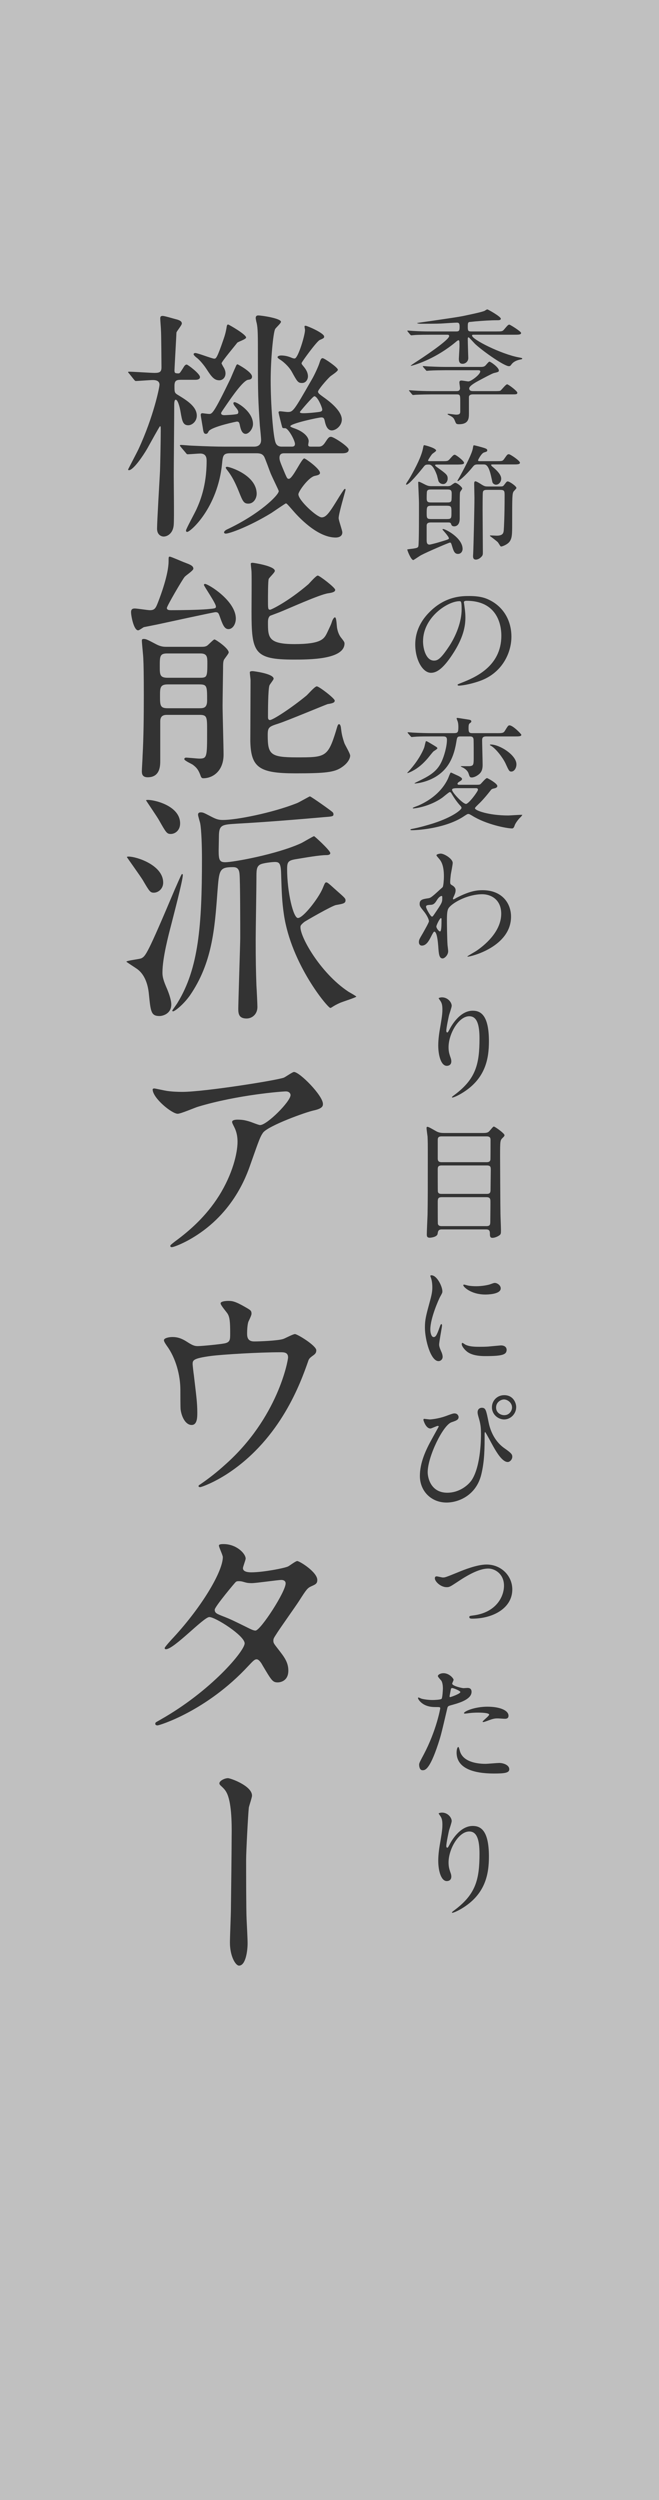 <?xml version="1.0" encoding="UTF-8"?><svg id="design" xmlns="http://www.w3.org/2000/svg" width="59.67" height="226.372" viewBox="0 0 59.67 226.372"><rect x="0" y="0" width="59.67" height="226.372" fill="#808080" stroke="none"/><defs><style>.cls-1{fill:#fff;opacity:.5;}.cls-2{fill:#333;}</style></defs><rect class="cls-1" width="59.67" height="226.372"/><path class="cls-2" d="M38.93,30.308c-1.001,0-1.332.022-1.446.034-.034,0-.205.022-.239.022s-.057-.022-.103-.068l-.216-.262c-.022-.034-.045-.057-.045-.08,0-.011.011-.023.034-.023.08,0,.433.034.501.034.558.034,1.024.046,1.559.046h2.356c.25,0,.285-.103.285-.411,0-.25-.023-.387-.239-.387-.193,0-1.036.057-1.207.068-.353.022-.558.034-2.026.034-.08,0-.376-.012-.376-.068,0-.012,3.483-.49,4.132-.627.375-.08,1.844-.376,2.003-.49.159-.103.182-.114.228-.114.057,0,1.218.649,1.218.843,0,.137-.205.137-.284.137-.672,0-1.332.046-2.003.103-.194.023-.467.046-.569.057-.137.045-.137.16-.137.444,0,.365.046.411.308.411h2.276c.501,0,.558,0,.717-.194.319-.376.364-.422.467-.422.068,0,1.059.616,1.059.752,0,.16-.228.16-.604.16h-3.677c-.103,0-.159,0-.159.08,0,.354,2.641,1.676,4.223,1.972.296.057.319.057.319.114,0,.045-.034.057-.171.08-.216.046-.569.137-.797.433-.08.114-.125.171-.239.171-.41,0-2.253-1.277-3.028-1.983-.103-.091-.569-.627-.615-.627-.08,0-.08.057-.08.216,0,.262.046,1.63.046,1.653,0,.331-.273.524-.513.524-.17,0-.341-.057-.341-.456,0-.068.057-.992.057-1.105,0-.513,0-.57-.114-.57-.034,0-.216.148-.239.171-1.742,1.448-3.449,1.972-3.688,2.052-.046.011-.148.045-.228.068-.045.011-.148.034-.148.011,0-.022.308-.228.398-.285.717-.456,3.085-2.041,3.085-2.394,0-.125-.114-.125-.193-.125h-1.548ZM42.789,35.711c-.228,0-.33.114-.33.239v1.516c0,.433-.034.946-.899.946-.216,0-.262-.045-.318-.182-.137-.342-.171-.411-.433-.559-.023-.012-.285-.137-.285-.16s.023-.045.08-.045c.068,0,.592.08.706.08.284,0,.364-.08.364-.273v-.844c0-.638,0-.718-.319-.718h-2.277c-.228,0-1.036.011-1.434.034-.034,0-.205.022-.239.022-.045,0-.057-.022-.102-.068l-.216-.262q-.057-.057-.057-.08c0-.023.034-.023.045-.023.068,0,.421.034.501.034.33.023.922.046,1.56.046h2.208c.091,0,.308,0,.308-.274,0-.068-.057-.421-.057-.513,0-.171.125-.171.205-.171s.512.08.615.08c.239,0,1.07-.627,1.07-.9,0-.114-.125-.114-.205-.114h-2.948c-.296,0-1.104.011-1.435.034-.057,0-.216.022-.25.022s-.057-.022-.091-.068l-.228-.262c-.023-.034-.046-.057-.046-.08s.034-.023.046-.023c.08,0,.41.034.489.034.33.012.922.046,1.571.046h3.062c.205,0,.364,0,.49-.114.057-.045.296-.365.375-.365.114,0,.854.524.854.798,0,.125-.045.137-.466.24-.16.045-.911.444-1.355.684-.216.114-.865.467-.865.695,0,.251.262.251.33.251h1.924c.273,0,.478,0,.558-.034.114-.057.489-.582.626-.582.103,0,.922.604.922.764,0,.148-.136.148-.455.148h-3.597Z"/><path class="cls-2" d="M39.613,42.063c-.125,0-.216,0-.216.057,0,.045.045.091.171.182.876.627.967.707.967,1.049,0,.217-.159.479-.398.479-.193,0-.341-.091-.421-.239-.034-.068-.125-.467-.148-.547-.353-.98-.626-.98-.74-.98-.307,0-.33.023-.523.273-.341.422-1.264,1.55-1.502,1.55-.012,0-.034,0-.034-.034,0-.068.068-.16.08-.182.137-.194.285-.445.33-.524.501-.889.979-1.835,1.116-2.53.057-.274.057-.308.125-.308.057,0,1.07.262,1.07.49,0,.068-.319.262-.364.319-.091.103-.364.513-.364.57,0,.068.057.068.216.068h1.082c.467,0,.501,0,.706-.239.205-.228.296-.342.41-.342s.842.559.842.729c0,.137-.16.16-.74.16h-1.662ZM40.478,44.024c.103,0,.239-.011.33-.057.057-.034.33-.251.398-.251.193,0,.648.388.648.524,0,.045-.159.239-.182.296-.046.103-.046.331-.046,2.428,0,.695-.455.695-.489.695-.228,0-.262-.125-.296-.228-.046-.125-.137-.125-.33-.125h-1.446c-.182,0-.433,0-.433.285v1.288c0,.194,0,.433.262.433.08,0,.717-.171.82-.205.842-.251.933-.274.933-.365,0-.16-.581-.775-.581-.787,0-.023.012-.057.057-.057.205,0,1.764.798,1.764,1.812,0,.171-.114.444-.421.444-.262,0-.375-.182-.501-.604-.114-.376-.125-.422-.228-.422-.08,0-2.026.832-2.607,1.14-.114.057-.671.444-.706.444-.205,0-.546-.855-.546-.958,0-.022.478-.068.535-.08.307-.046.432-.08.466-.205.068-.206.057-3.317.057-3.956,0-.262-.068-1.652-.068-1.812,0-.046,0-.08.045-.08.068,0,.125.023.592.262.125.057.273.137.535.137h1.435ZM40.444,45.495c.228,0,.364,0,.421-.148.034-.068.034-.513.034-.672,0-.354-.17-.354-.455-.354h-1.354c-.228,0-.353,0-.421.148-.034.068-.034.513-.034.672,0,.354.171.354.456.354h1.354ZM39.112,45.791c-.478,0-.478.08-.478.741,0,.444.068.467.478.467h1.286c.479,0,.479-.045.479-.615,0-.524,0-.593-.479-.593h-1.286ZM43.369,42.052c-.307,0-.387,0-.558.216-.74.912-1.298,1.3-1.354,1.3-.023,0-.034-.023-.034-.034,0-.034.17-.308.193-.354.694-1.265,1.116-2.143,1.195-2.564.045-.262.045-.296.114-.296.057,0,.615.148.876.228.193.068.319.103.319.228,0,.103-.068.125-.296.194-.239.08-.535.661-.535.695,0,.091.045.091.193.091h1.435c.535,0,.592,0,.729-.194.273-.388.296-.433.432-.433.137,0,1.002.593,1.002.764,0,.16-.228.16-.604.16h-1.81c-.148,0-.194,0-.194.045,0,.057.057.114.171.205.444.365.74.729.74,1.038,0,.273-.193.547-.478.547-.125,0-.285-.103-.318-.228-.023-.103-.103-.467-.125-.559-.239-1.048-.501-1.048-.671-1.048h-.421ZM45.282,44.047c.205,0,.262,0,.364-.137.216-.285.239-.319.33-.319.159,0,.785.433.785.593,0,.057-.216.262-.25.308-.136.206-.136.479-.136,2.918,0,.969-.012,1.266-.194,1.573-.205.342-.74.501-.785.501-.046,0-.068-.011-.103-.057-.034-.045-.171-.273-.205-.319-.091-.103-.649-.524-.729-.582,0-.034.023-.045.068-.045.08,0,.456.022.546.022.581,0,.615-.262.638-.467.022-.285.08-1.276.08-3.18,0-.433-.023-.501-.467-.501h-1.059c-.228,0-.41,0-.444.217-.023.114-.023,1.413-.023,1.641,0,.536.023,3.18.023,3.773,0,.228,0,.308-.171.467-.148.148-.33.217-.455.217-.216,0-.262-.137-.262-.319,0-.023,0-.103.012-.216.034-.741.114-4.149.114-5.05,0-.194-.023-1.094-.023-1.254,0-.125,0-.25.114-.25.103,0,.444.216.581.308.25.148.319.16.546.16h1.104Z"/><path class="cls-2" d="M42.004,54.56c0,.034.022.08.022.125.045.365.114.729.114,1.231,0,.764-.17,1.824-1.172,3.34-.911,1.391-1.491,1.664-1.946,1.664-.751,0-1.423-1.174-1.423-2.564,0-.604.125-1.755,1.263-2.907,1.446-1.482,2.971-1.482,3.631-1.482,1.036,0,1.514.205,1.833.365,1.229.604,1.981,1.824,1.981,3.317,0,1.482-.854,3.306-2.869,4.012-.968.342-1.719.422-1.89.422-.045,0-.114-.011-.114-.08,0-.034.023-.046.307-.16,1.184-.467,3.654-1.448,3.654-4.286,0-.444-.046-3.157-3.153-3.157-.228,0-.239.091-.239.16ZM38.304,58.06c0,.741.296,1.755.99,1.755.33,0,.604-.137,1.389-1.322.604-.923,1.116-2.188,1.116-3.317,0-.684-.045-.741-.193-.741-1.082,0-3.301,1.471-3.301,3.625Z"/><path class="cls-2" d="M38.885,67.251c.649.387.717.421.717.501,0,.08-.33.25-.376.308-.091.091-.421.513-.489.593-.444.513-.876.9-1.468,1.197-.068.034-.319.148-.364.148-.046,0-.012-.057.011-.068.558-.582,1.172-1.425,1.491-2.234.034-.091.125-.559.159-.581.045-.023.148.034.319.137ZM44.974,66.385c.467,0,.604,0,.729-.194.285-.467.319-.513.433-.513.307,0,1.07.787,1.07.855,0,.148-.239.148-.603.148h-2.584c-.319,0-.364.148-.364.353,0,.285.045,1.858.045,2.211,0,.331-.045.661-.398.912-.228.171-.455.24-.581.24-.182,0-.193-.057-.296-.365-.034-.114-.148-.319-.455-.502-.046-.022-.25-.114-.25-.137,0-.022.057-.022.08-.022.114,0,.66.011.763,0,.33-.057.33-.137.33-.912,0-.365,0-1.128-.011-1.47-.012-.308-.216-.308-.353-.308h-.808c-.33,0-.33.057-.41.547-.285,1.744-1.002,2.576-1.855,3.101-.922.558-1.855.615-1.878.615-.125,0,.045-.08.159-.137.991-.479,1.776-.855,2.22-1.79.273-.559.512-1.459.512-2.029,0-.273-.148-.308-.341-.308h-1.172c-.842,0-1.184.011-1.435.034-.045,0-.205.022-.239.022-.045,0-.068-.034-.103-.068l-.228-.262c-.023-.034-.045-.057-.045-.08,0-.011.011-.023.045-.023.08,0,.421.034.501.034.637.034,1.263.046,1.559.046h2.095c.353,0,.398-.091.398-.57,0-.159-.012-.365-.08-.536-.012-.022-.08-.205-.08-.228,0-.045.057-.045.091-.045.057,0,.865.137,1.036.16.057.011.205.034.205.148,0,.068-.011.08-.159.194-.091.068-.091.262-.091.445,0,.353.057.433.342.433h2.208ZM43.142,71.058c.25,0,.307-.012.375-.069.08-.068.456-.536.581-.536.057,0,.934.479.934.718,0,.125-.148.183-.239.205-.25.057-.273.057-.398.228-.581.741-.922,1.071-1.115,1.254-.182.182-.273.262-.273.331,0,.194,1.229.649,3.017.649.182,0,1.195-.08,1.275-.057-.034.057-.125.182-.159.205-.216.194-.479.57-.535.741-.057.183-.125.285-.239.285-.467,0-2.333-.354-3.608-1.151-.25-.148-.285-.16-.353-.16-.08,0-.148.046-.342.171-1.571,1.083-4.052,1.3-4.77,1.3-.034,0-.137,0-.137-.046,0-.011.046-.057.125-.068.74-.137,1.491-.365,1.935-.501,1.833-.593,2.573-1.254,2.573-1.402,0-.08-.068-.16-.125-.217-.193-.205-.478-.57-.785-1.094-.034-.068-.08-.125-.16-.125-.068,0-.581.445-.694.524-1.149.798-2.458.958-2.595.958-.011,0-.057,0-.057-.045,0-.034.456-.194.535-.228,1.07-.479,2.083-1.243,2.641-2.394.045-.091.216-.582.273-.582.034,0,.08.023.444.194.239.103.569.262.569.376,0,.103-.08.148-.182.217-.045.023-.228.125-.228.228,0,.091.102.091.182.091h1.537ZM41.389,71.366c-.433,0-.456.08-.456.16,0,.216.968,1.265,1.264,1.265.239,0,1.082-1.128,1.082-1.288,0-.137-.125-.137-.194-.137h-1.696ZM44.428,67.411c.831,0,2.333.969,2.333,1.79,0,.399-.239.661-.455.661-.194,0-.228-.068-.535-.741-.228-.49-.854-1.333-1.332-1.607-.034-.012-.091-.046-.08-.068,0-.023.045-.034.068-.034Z"/><path class="cls-2" d="M40.956,80.169c.296.183.296.365.296.445,0,.194-.068.353-.159.547-.034.068-.08.16-.08.217,0,.034.023.057.046.057.057,0,.273-.148.33-.171,1.127-.57,1.742-.661,2.299-.661,1.776,0,2.584,1.186,2.584,2.394,0,2.735-3.643,3.625-3.904,3.625-.023,0-.046,0-.046-.023,0-.034.717-.433.842-.524.569-.387,2.22-1.641,2.22-3.339,0-1.3-.945-1.767-1.719-1.767-1.252,0-2.55.684-2.982,1.174-.148.171-.216.365-.216,1.14,0,.251.012,1.698.057,2.303.011.091.057.467.057.536,0,.365-.331.661-.501.661-.319,0-.353-.411-.398-1.106-.023-.239-.091-1.322-.364-1.322-.057,0-.205.285-.296.468-.171.331-.41.798-.82.798-.137,0-.273-.091-.273-.319,0-.194.057-.296.341-.775.114-.206.569-.992.569-1.106,0-.205-.239-.627-.444-.877-.364-.456-.398-.501-.398-.707,0-.387.307-.433.774-.501.193-.034.262-.045,1.024-.752.057-.057.285-.24.296-.274.057-.114.103-.615.103-.969,0-1.014-.262-1.391-.456-1.607-.193-.228-.216-.251-.216-.296,0-.091.273-.148.387-.148.308,0,1.082.467,1.082.844,0,.171-.148.889-.171,1.037-.023.183-.057.536-.057.661,0,.217.012.228.194.342ZM39.545,81.525c-.103.16-.228.376-.489.399-.364.023-.479.034-.479.183,0,.16.41.889.535.889.068,0,.103-.057.228-.24.706-1.037.706-1.06.706-1.47,0-.091,0-.148-.045-.16-.068-.011-.262.068-.456.399ZM39.51,83.896c0,.148.228.444.33.444.137,0,.137-.615.137-1.14,0-.046-.023-.068-.057-.068-.091,0-.41.627-.41.764Z"/><path class="cls-2" d="M42.493,92.016c-.968,0-1.878,1.596-1.878,2.804,0,.365.057.57.148.844.08.216.103.308.103.433,0,.376-.307.41-.41.41-.523,0-.774-.946-.774-1.847,0-.581.091-1.185.205-1.812.16-.935.171-1.186.171-1.459,0-.399-.068-.57-.148-.707-.023-.045-.193-.273-.193-.296,0-.022.137-.08.307-.08.524,0,.876.456.876.764,0,.137-.205.718-.239.843-.023.091-.25,1.129-.25,1.414,0,.034,0,.16.091.16.057,0,.125-.137.205-.285.125-.25.899-1.687,2.094-1.687.706,0,1.469.376,1.469,2.77,0,1.607-.319,3.431-2.481,4.719-.456.274-.774.376-.82.376-.022,0-.045-.012-.045-.034,0-.034.023-.057.285-.251,1.867-1.414,2.208-2.735,2.208-5.061,0-1.253-.228-2.017-.922-2.017Z"/><path class="cls-2" d="M40,111.318c-.308,0-.342.159-.376.399-.045.285-.581.353-.717.353-.25,0-.262-.16-.262-.296,0-.25.057-1.493.068-1.778.023-1.288.023-2.291.023-5.722,0-.559,0-.9-.023-1.368-.011-.114-.091-.638-.091-.764,0-.045.011-.114.068-.114.114,0,.318.125.785.388.285.171.558.171.774.171h3.495c.387,0,.479-.057.626-.239.262-.296.284-.342.353-.342.091,0,.957.615.957.775,0,.068-.034.125-.171.251-.216.216-.228.239-.228,1.63,0,.16.022,4.924.034,5.22,0,.217.045,1.254.045,1.493,0,.319,0,.399-.194.513-.25.16-.489.194-.569.194-.239,0-.239-.171-.239-.411,0-.25-.091-.353-.341-.353h-4.018ZM39.989,102.894c-.285,0-.353.114-.353.319v1.642c0,.194.011.376.353.376h4.075c.16,0,.308-.034.341-.216.012-.057.012-1.55.012-1.744s0-.376-.353-.376h-4.075ZM44.052,108.103c.228,0,.364-.046.364-.331,0-.296.022-1.584.022-1.847,0-.251-.011-.399-.364-.399h-4.075c-.342,0-.364.148-.364.376,0,.262,0,1.915.011,1.972.022.228.228.228.353.228h4.052ZM44.03,111.021c.353,0,.364-.148.364-.445s.023-1.664.011-1.892c-.022-.239-.159-.285-.364-.285h-4.041c-.308,0-.364.114-.364.41,0,.273,0,1.938.011,2.006.045.182.193.205.353.205h4.029Z"/><path class="cls-2" d="M39.26,121.067c.194,0,.296-.183.546-.889.068-.194.103-.285.16-.285.057,0,.057.114.057.137,0,.125-.262,1.459-.262,1.733,0,.193.159.536.182.592.08.16.137.354.137.502,0,.228-.182.387-.376.387-.706,0-1.229-1.938-1.229-3.032,0-.729.091-1.06.478-2.485.193-.695.193-.98.193-1.186,0-.365-.068-.672-.114-.809-.011-.034-.068-.171-.068-.205s.045-.057.091-.057c.523,0,1.001,1.037,1.001,1.447,0,.125,0,.137-.216.524-.125.24-.876,1.915-.876,2.941,0,.342.114.684.296.684ZM45.874,122.207c0,.444-.342.582-1.935.582-1.116,0-1.537-.285-1.776-.513-.057-.057-.353-.354-.353-.57,0-.023,0-.114.057-.114.045,0,.228.137.273.16.33.171.797.194,1.218.194.296,0,.706,0,.99-.034.159-.011.956-.091,1.001-.091.433,0,.524.251.524.388ZM45.339,116.656c0,.558-1.264.558-1.4.558-1.287,0-1.992-.695-1.992-.843,0-.023.011-.057.08-.057.034,0,.171.046.319.08.262.057.569.068.774.068.558,0,1.093-.114,1.252-.171.341-.125.375-.137.489-.125.205.034.478.228.478.49Z"/><path class="cls-2" d="M40.307,128.241c.649-.239.717-.262.854-.262.285,0,.364.251.364.319,0,.262-.205.331-.637.479-.774.251-2.163,3.123-2.163,4.525,0,.49.273,1.858,1.775,1.858,1.127,0,1.969-.729,2.266-1.231.785-1.311.785-3.75.785-4.115,0-.444-.023-.775-.148-1.242-.148-.513-.159-.57-.159-.695,0-.319.239-.41.375-.41.364,0,.398.205.626,1.333.103.524.433,1.641,1.435,2.336.603.422.706.547.706.764,0,.262-.228.479-.41.479-.501,0-1.024-.9-1.321-1.425-.114-.194-.683-1.288-.729-1.288-.034,0-.045.114-.045.137,0,1.322,0,2.474-.307,3.727-.467,1.87-2.049,2.519-3.142,2.519-1.4,0-2.413-1.048-2.413-2.405,0-1.197.524-2.337,1.082-3.34.045-.091.626-1.128.626-1.14,0-.034-.045-.057-.08-.057-.114,0-.569.239-.672.239-.432,0-.637-.764-.637-.775,0-.057.023-.103.068-.103.034,0,.444.057.523.057.068,0,.74-.057,1.377-.285ZM46.739,127.409c0,.615-.513,1.117-1.093,1.117-.524,0-1.104-.434-1.104-1.106,0-.57.444-1.094,1.116-1.094.819,0,1.082.707,1.082,1.083ZM44.918,127.443c0,.49.432.695.74.695.489,0,.706-.433.706-.695,0-.445-.421-.729-.729-.729-.262,0-.717.228-.717.729Z"/><path class="cls-2" d="M39.374,142.914c0-.125.057-.182.16-.182.091,0,.478.103.558.103.205,0,.216,0,1.423-.49.433-.182,1.673-.684,2.539-.684,1.332,0,2.333,1.026,2.333,2.257,0,1.698-1.753,2.644-3.631,2.644-.091,0-.262,0-.262-.137,0-.103.034-.114.398-.16,1.98-.262,2.743-1.641,2.743-2.69,0-1.06-.819-1.55-1.423-1.55-.694,0-1.605.41-2.789,1.208-.661.433-.729.479-.979.479-.558,0-1.07-.524-1.07-.798Z"/><path class="cls-2" d="M38.361,158.876c1.172-2.223,1.502-4.183,1.502-4.195,0-.114-.045-.114-.41-.114-.239,0-.638-.011-1.013-.205-.364-.183-.592-.501-.592-.616,0-.034.034-.045.046-.045.045,0,.216.091.262.103.171.057.637.125,1.013.125.17,0,.717-.023.808-.103.091-.08.125-.855.125-.935,0-.091,0-.479-.136-.707-.046-.057-.319-.342-.319-.422,0-.114.216-.262.512-.262.512,0,.911.467.911.604,0,.057-.125.285-.125.342,0,.216.91.41,1.024.41.045,0,.296-.022.353-.022.091,0,.376,0,.376.353,0,.639-.968.969-1.719,1.174-.387.103-.432.114-.478.319-.581,2.485-.592,2.497-.831,3.237-.785,2.371-1.195,2.371-1.411,2.371-.273,0-.308-.376-.308-.501,0-.137.057-.25.41-.912ZM40.762,153.667c.057,0,.922-.308.922-.456,0-.114-.615-.365-.74-.365-.068,0-.103.023-.125.137-.045.228-.045.262-.103.536-.011.08-.022.148.045.148ZM41.628,158.5c.239.992,1.469,1.208,2.333,1.208.194,0,1.059-.08,1.241-.08.387,0,.911.194.911.57,0,.331-.421.387-1.389.387-1.844,0-3.381-.467-3.381-1.903,0-.262.068-.501.16-.501.045,0,.114.285.125.319ZM44.143,154.534c1.082,0,1.901.319,1.901.821,0,.273-.239.273-.331.273-.102,0-.546-.034-.637-.034-.205,0-.375,0-.842.182-.285.103-.398.148-.478.148-.023,0-.057,0-.057-.034,0-.08.592-.513.592-.639,0-.171-.808-.182-.979-.182-.25,0-.558.011-.819.045-.068.012-.33.046-.375.046-.012,0-.091,0-.103-.023-.08-.148.911-.604,2.128-.604Z"/><path class="cls-2" d="M42.493,165.833c-.968,0-1.878,1.596-1.878,2.804,0,.365.057.57.148.844.08.216.103.308.103.433,0,.376-.307.41-.41.41-.523,0-.774-.946-.774-1.847,0-.581.091-1.185.205-1.812.16-.935.171-1.186.171-1.459,0-.399-.068-.57-.148-.707-.023-.045-.193-.273-.193-.296,0-.022.137-.08.307-.08.524,0,.876.456.876.764,0,.137-.205.718-.239.843-.023.091-.25,1.129-.25,1.414,0,.034,0,.16.091.16.057,0,.125-.137.205-.285.125-.25.899-1.687,2.094-1.687.706,0,1.469.376,1.469,2.77,0,1.607-.319,3.431-2.481,4.719-.456.274-.774.376-.82.376-.022,0-.045-.012-.045-.034,0-.034.023-.057.285-.251,1.867-1.414,2.208-2.735,2.208-5.061,0-1.253-.228-2.017-.922-2.017Z"/><path class="cls-2" d="M16.354,34.39c-.422,0-.556.111-.556.556,0,.556,0,.623.289.801.844.512,1.732,1.068,1.732,1.891,0,.512-.422.868-.777.868-.489,0-.556-.423-.688-1.179-.089-.556-.267-1.135-.444-1.135-.134,0-.134.356-.134.445,0,1.001-.044,5.495-.044,6.407,0,.712.044,3.916,0,4.449-.045.801-.578,1.09-.911,1.09-.222,0-.6-.156-.6-.712,0-.646.222-4.383.267-5.206.022-.623.066-2.87.066-3.648,0-.378,0-.423-.066-.423-.045,0-.978,1.713-1.155,2.024-.4.69-1.267,1.958-1.667,1.958-.022,0-.067-.022-.067-.067,0-.022.8-1.535.934-1.824,1.377-2.959,1.91-5.628,1.91-5.851,0-.334-.289-.423-.6-.423-.244,0-1.422.089-1.533.089-.066,0-.089-.022-.2-.156l-.355-.445c-.133-.156-.156-.178-.156-.2,0-.044.045-.044.089-.044.355,0,1.978.111,2.311.111.489,0,.622-.111.622-.512,0-.312-.022-3.07-.044-3.292,0-.178-.067-.957-.067-1.112,0-.178.044-.245.222-.245s.978.245,1.155.289c.378.089.578.2.578.4,0,.156-.466.689-.489.823,0,.133-.178,3.271-.178,3.404,0,.245.044.289.355.289.133,0,.155-.067.444-.512.111-.2.2-.289.311-.289.089,0,1.2.823,1.2,1.135,0,.089-.044.245-.422.245h-1.333ZM22.997,40.441c.133,0,.645,0,.645-.601,0-.2-.089-1.09-.111-1.268-.155-2.292-.178-2.959-.178-5.962,0-2.336,0-2.848-.111-3.359-.022-.044-.089-.4-.089-.445,0-.156.067-.245.223-.245.333,0,2.066.267,2.066.579,0,.133-.489.556-.533.667-.178.356-.4,2.781-.4,4.627,0,2.158.222,5.095.444,5.651.133.356.444.356.578.356h.867c.111,0,.311,0,.311-.245,0-.312-.6-1.424-.889-1.424-.2,0-.222,0-.267-.089-.044-.133-.333-1.29-.333-1.334,0-.089.066-.111.133-.111.111,0,.578.066.666.066.511,0,.533,0,2.199-2.914.245-.4.645-1.291.711-1.535.111-.356.178-.423.289-.423.155,0,1.377.846,1.377,1.046,0,.156-.622.534-.711.623-.334.311-1.088,1.201-1.088,1.357s.178.267.511.512c.378.267,1.644,1.179,1.644,2.024,0,.556-.533.979-.911.979-.444,0-.578-.601-.622-.801-.045-.2-.067-.378-.312-.378-.267,0-2.821.556-2.821.801,0,.067.333.178.4.2.867.312,1.266.801,1.266,1.157,0,.045-.044.29-.044.334,0,.156.155.156.244.156h.666c.178,0,.377,0,.622-.378.267-.4.334-.512.533-.512.245,0,1.6.89,1.6,1.157,0,.334-.422.334-.644.334h-5.177c-.155,0-.444,0-.444.4,0,.245.044.356.511,1.468.178.4.2.445.334.445.355,0,1.155-1.847,1.4-1.847.111,0,1.422.934,1.422,1.312,0,.178-.267.223-.467.267-.556.111-1.488,1.401-1.488,1.668,0,.556,1.688,2.091,2.11,2.091s.733-.467,1.6-1.891c.4-.623.444-.689.511-.689.045,0,.045.044.045.089,0,.089-.622,2.136-.622,2.559,0,.2.333,1.112.333,1.29,0,.378-.355.467-.6.467-1.688,0-3.422-1.913-3.933-2.514-.444-.512-.511-.578-.578-.578-.044,0-1.111.734-1.311.868-2.044,1.246-3.799,1.869-4.132,1.869-.045,0-.156-.022-.156-.111s.111-.178.222-.245c2.999-1.402,4.732-3.137,4.732-3.493,0-.067-.556-1.179-.733-1.602-.111-.267-.489-1.357-.6-1.535-.156-.245-.378-.289-.689-.289h-2.377c-.622,0-.666.2-.733.935-.4,4.026-2.866,6.185-3.155,6.185-.066,0-.111-.022-.111-.133,0-.134.822-1.624.956-1.936.289-.646.911-2.069.911-4.338,0-.223,0-.689-.577-.689-.178,0-.956.066-1.111.066-.066,0-.089.022-.222-.156l-.378-.445c-.022-.044-.133-.156-.133-.178,0-.045.044-.067.089-.067.156,0,.844.067 1.0.067,1.4.066,2.267.089,3.021.089h2.6ZM20.286,33.322c.044.089.133.267.133.489,0,.4-.289.623-.556.623-.422,0-.666-.245-1.11-.935-.267-.422-.689-.934-.978-1.134-.111-.089-.245-.223-.245-.29,0-.066.067-.111.156-.111.222,0,1.511.511,1.71.511.156,0,.245,0,.844-1.757.111-.312.222-.689.289-1.157.022-.067.022-.178.133-.178.045,0,1.622.89,1.622,1.179,0,.156-.711.378-.8.467-.089.133-1.422,1.713-1.422,1.869,0,.044.178.356.222.423ZM21.131,36.503c0-.044.044-.089.111-.089.222,0,1.666.845,1.666,1.98,0,.445-.378.89-.666.89-.355,0-.466-.49-.533-.823-.044-.178-.067-.29-.267-.29-.778.156-2.377.556-2.555.89-.066.133-.111.223-.244.223-.155,0-.2-.111-.244-.312-.067-.467-.223-1.291-.223-1.402s.067-.156.134-.156c.066,0,.511.067.622.067.267,0,.399,0,1.955-3.226.044-.111.377-.89.422-.979.089-.223.133-.29.2-.29.022,0,1.311.69,1.311,1.113,0,.222-.155.267-.355.289-.444.066-1.444,1.513-1.889,2.158-.488.712-.555.801-.555.868,0,.178.245.178.289.178.089,0,1.155-.044,1.222-.134.222-.311-.4-.667-.4-.957ZM22.486,45.602c-.422,0-.511-.222-.867-1.112-.334-.823-.622-1.379-1.022-1.891-.133-.178-.155-.2-.155-.267,0-.045.089-.067.111-.067.245,0,2.688.756,2.688,2.447,0,.4-.267.89-.755.89ZM27.618,29.873c0-.044-.044-.245-.044-.29s0-.089.089-.089c.156,0,1.688.667,1.688.979,0,.133-.044.156-.4.312-.267.111-1.644,2.002-1.644,2.091,0,.089.022.111.222.356.178.222.355.511.355.845,0,.267-.178.601-.533.601s-.422-.089-.933-1.023c-.289-.512-.822-.957-1.088-1.112-.067-.044-.2-.133-.2-.2,0-.111.2-.156.333-.156.422,0,.778.133.978.223.067.022.178.066.267.044.312-.111.911-2.114.911-2.581ZM28.462,35.88c-.133,0-1.311,1.402-1.311,1.424,0,.111.223.111.334.111.466,0,1.311-.089,1.511-.133.133-.044.2-.089.178-.245-.067-.312-.444-1.157-.711-1.157Z"/><path class="cls-2" d="M18.465,52.959c0-.044.044-.089.089-.089.311,0,2.799,1.535,2.799,3.137,0,.512-.289.957-.666.957s-.533-.422-.8-1.179c-.089-.223-.111-.356-.378-.356-.155,0-4.332.912-5.154,1.09-.111.022-1.311.267-1.333.267-.089.044-.422.289-.511.289-.4,0-.645-1.312-.645-1.646,0-.245.111-.334.334-.334s1.177.156,1.377.156c.444,0,.533-.2.755-.778.2-.512.933-2.47.933-3.649,0-.378,0-.422.111-.422.111,0,1.155.467,1.355.534.466.178.778.289.778.556,0,.178-.711.623-.8.756-.178.2-1.6,2.625-1.6,2.803,0,.2.244.2.399.2.889,0,2.355-.022,3.222-.089.733-.067.822-.067.822-.245,0-.29-1.089-1.847-1.089-1.958ZM15.154,64.728c-.222,0-.644,0-.644.578v3.56c0,.445,0,1.513-1.133,1.513-.511,0-.533-.334-.533-.556,0-.2.067-1.179.067-1.402.089-1.557.111-3.537.111-5.473,0-1.824-.022-2.892-.044-3.248,0-.29-.134-1.446-.134-1.713,0-.111.089-.133.156-.133.222,0,.311.044,1.2.512.4.2.688.2.866.2h3.155c.222,0,.444,0,.622-.178.155-.133.488-.489.577-.489.111,0,1.289.801,1.289,1.179,0,.111-.4.579-.444.689-.067.2-.067.401-.067.779,0,.022-.044,2.825-.044,3.359,0,.645.089,3.737.089,4.427,0,1.424-.911,2.136-1.844,2.136-.156,0-.2-.111-.267-.312-.156-.4-.289-.623-.645-.89-.089-.089-.8-.378-.8-.534,0-.067.066-.133.155-.133.178,0,1.022.089,1.2.089.711,0,.711-.133.711-2.514,0-1.246,0-1.446-.689-1.446h-2.911ZM18.065,61.369c.666,0,.711-.044.711-1.312,0-.534,0-.89-.622-.89h-3.021c-.666,0-.666.267-.666,1.179,0,.734,0,1.023.711,1.023h2.888ZM18.065,64.128c.355,0,.689-.022.689-.69,0-1.29,0-1.468-.689-1.468h-2.888c-.688,0-.688.334-.688,1.023,0,.868,0,1.135.688,1.135h2.888ZM29.684,63.749c-.067,0-3.732,1.535-4.443,1.757-.889.29-1,.334-1,1.046,0,1.757.222,2.024,2.622,2.024,2.577,0,2.822,0,3.555-2.38.156-.534.178-.623.289-.623.089,0,.134.156.156.267.067.534.089.756.311,1.424.044.156.533.957.533,1.157s-.155.645-.755,1.046c-.666.467-1.511.556-4.199.556-3.266,0-4.044-.512-4.088-2.937,0-.778.022-4.627.022-5.495,0-.089-.067-.601-.067-.712,0-.111.178-.111.267-.111.045,0,1.889.222,1.889.689,0,.089-.333.489-.378.601-.133.356-.133,2.447-.133,2.87,0,.067,0,.267.178.267.267,0,1.91-1.068,3.266-2.18.155-.111.777-.868.978-.868s1.622,1.09,1.622,1.29c0,.178-.178.245-.622.312ZM24.263,56.341c0,1.357,0,1.98,2.399,1.98,2.466,0,2.688-.49,2.955-1.023.311-.667.355-.734.466-1.09.045-.111.156-.311.245-.311.156,0,.156.867.2,1.001.045.222.134.578.378.868.155.2.289.356.289.489,0,1.468-3.199,1.468-4.599,1.468-3.599,0-3.821-.645-3.821-4.338,0-.557.022-3.093,0-3.604,0-.111-.067-.623-.067-.734,0-.089.111-.089.178-.089.067,0,2,.289,2,.734,0,.156-.511.601-.556.734-.066.156-.066,1.624-.066,1.891,0,.801,0,.89.2.89.089,0,1.6-.712,3.466-2.313.133-.134.689-.779.844-.779s1.577,1.09,1.577,1.29c0,.156-.155.245-.622.312-.755.089-3.821,1.491-4.465,1.735-.111.044-.778.29-.822.312-.156.156-.178.356-.178.579Z"/><path class="cls-2" d="M12.8,86.769c.377-.2.511-.267,3.043-6.274.067-.133.533-1.246.6-1.312,0-.022.022-.044.044-.044.022,0,.067.022.067.089,0,.49-.867,3.76-1.066,4.561-.222.845-.778,2.958-.778,4.249,0,.245,0,.534.334,1.312.2.445.466,1.157.466,1.602,0,.845-.777,1.045-1.066,1.045-.755,0-.8-.378-.955-1.913-.044-.467-.178-1.713-1.089-2.358-.155-.111-.955-.623-.955-.645,0-.111,1.155-.223,1.355-.312ZM11.644,77.559c.733,0,3.132.779,3.132,2.358,0,.556-.444.912-.844.912-.333,0-.4-.111-1-1.135-.2-.334-1.444-2.069-1.444-2.091.022-.044.111-.044.156-.044ZM16.309,74.555c0,.645-.466.957-.844.957-.355,0-.422-.111-1.066-1.246-.156-.289-1.178-1.78-1.178-1.802.111-.178,3.088.29,3.088,2.091ZM31.551,89.795c.111.066.711.4.711.445,0,.066-1.178.445-1.4.534-.466.2-.622.312-.733.378-.067.044-.156.111-.223.111-.222,0-3.532-3.938-4.199-8.454-.178-1.202-.2-2.047-.245-3.448-.022-1.135-.111-1.313-.577-1.313-.2,0-1.111.089-1.355.245-.311.2-.311.512-.311,1.246,0,.868-.067,4.739-.067,5.518,0,1.936.022,2.914.067,4.182.022.312.089,1.669.089,1.936,0,.69-.511,1.046-.978,1.046-.666,0-.755-.378-.755-.868,0-.534.178-5.984.178-6.407,0-1.068,0-5.295-.066-5.829-.045-.534-.312-.601-.6-.601-1.244,0-1.244.267-1.4,2.247-.244,3.382-.488,6.452-2.488,9.366-.6.845-1.377,1.446-1.533,1.446-.022,0-.067-.022-.067-.066s.422-.601.489-.734c1.888-3.092,2.199-6.941,2.199-12.992,0-1.112-.044-2.581-.155-3.204-.022-.134-.2-.69-.2-.801,0-.066,0-.222.244-.222.223,0,.289.044.978.4.467.245.689.289,1.044.289,1.177,0,4.399-.623,6.665-1.513.2-.067,1.133-.623,1.2-.623.089,0,1.955,1.313,2.066,1.446.044.044.066.111.066.178,0,.178-.111.2-.733.245-2.51.222-5.51.467-7.998.601-1.399.089-1.644.089-1.644,1.224,0,.178-.022,1.045-.022,1.224,0,.845.089,1.045.6,1.045.711,0,4.644-.712,6.843-1.713.2-.089,1.111-.646,1.2-.646.044,0,1.466,1.291,1.466,1.535,0,.178-.289.178-.355.178-.622,0-1.866.222-2.555.334-.889.134-1,.223-1,.935,0,2.069.556,4.427.978,4.427.489,0,1.889-1.824,2.244-2.692.2-.49.222-.534.333-.534.089,0,.178.067.867.69.778.689.867.756.867.934,0,.267-.2.312-.845.423-.355.044-2.844,1.491-2.888,1.535-.111.089-.289.245-.334.356-.2.756,1.733,4.249,4.333,5.962Z"/><path class="cls-2" d="M15.11,98.776c.444.066.933.089,1.399.089,1.978,0,8.576-1.046,9.198-1.291.156-.067.778-.512.911-.512.511,0,2.622,2.136,2.622,2.892,0,.156,0,.4-.778.579-.778.156-4.177,1.401-4.643,2.024-.267.378-.355.645-1.133,2.848-.4,1.157-1.667,4.694-5.599,6.875-.733.4-1.377.645-1.533.645-.089,0-.134-.044-.134-.111,0-.066.045-.111.444-.422,1.244-.912,2.777-2.225,3.977-4.138,1.222-1.958,1.667-3.849,1.667-4.872,0-.489-.089-.912-.289-1.312-.178-.356-.2-.4-.2-.49,0-.178.334-.2.467-.2.378,0,.645.022,1.2.2.133.045.733.29.867.29.622,0,2.755-2.136,2.755-2.714,0-.156-.134-.334-.422-.334-.355,0-4.376.311-7.931,1.379-.312.089-1.578.645-1.866.645-.533,0-2.267-1.424-2.267-2.203,0-.044.045-.089.156-.089.067,0,.956.2,1.133.223Z"/><path class="cls-2" d="M20.331,121.64c.511-.111.511-.334.511-.912,0-1.068-.044-1.446-.222-1.757-.089-.156-.645-.779-.645-.957,0-.2.533-.223.688-.223.355,0,.622.022,1.578.579.466.267.533.312.533.601,0,.111-.222.579-.267.667-.111.245-.133.845-.133,1.112,0,.378.089.712.645.712.511,0,2.155-.067,2.621-.223.156-.044.889-.445,1.066-.445.223,0,1.933,1.046,1.933,1.468,0,.223-.089.312-.222.423-.4.289-.444.334-.533.623-.666,1.891-2.444,6.896-7.176,10.056-1.267.845-2.444,1.291-2.6,1.291-.066,0-.133-.045-.133-.089s.022-.089.178-.178c.778-.534,1.511-1.112,2.222-1.758,4.799-4.249,5.709-9.455,5.709-9.722,0-.467-.377-.467-.688-.467-1.978,0-5.243.2-6.287.334-1.667.223-1.667.4-1.667.756,0,.067.089.868.111.979.2,1.735.312,2.447.312,3.382,0,.422,0,1.134-.511,1.134-.555,0-.911-.734-1-1.401-.022-.111-.022-1.602-.022-1.78,0-1.335-.422-2.892-1.222-3.982-.089-.133-.267-.378-.267-.512,0-.178.399-.289.777-.289.467,0,.822.133,1.222.378.556.356.733.445,1.066.445.355,0,1.955-.156,2.422-.245Z"/><path class="cls-2" d="M14.554,155.693c4.555-2.581,7.598-6.207,7.598-6.896s-2.644-2.38-3.199-2.38c-.511,0-3.199,2.915-3.932,2.915-.089,0-.111-.067-.111-.111,0-.089.688-.846.8-.957,2.644-2.87,4.466-6.007,4.466-7.275,0-.178-.355-.89-.355-1.046,0-.133.289-.133.422-.133,1.178,0,2.0.868,2,1.312,0,.133-.245.734-.245.868,0,.334.467.378.756.378,1.066,0,3.021-.378,3.332-.534.134-.067.689-.489.822-.489.222,0,1.822,1.001,1.822,1.713,0,.334-.156.4-.555.579-.334.155-.422.267-1.089,1.312-.311.489-1.822,2.603-2.088,3.048-.2.312-.245.378-.245.556,0,.2.022.245.422.756.533.689.933,1.179.933,1.958,0,1.023-.844,1.067-.955,1.067-.467,0-.556-.155-1.4-1.579-.044-.089-.289-.512-.511-.512-.2,0-.333.156-.777.623-3.777,4.071-8.042,5.362-8.198,5.362-.044,0-.244,0-.2-.2.022-.089.067-.089.489-.334ZM25.863,143.369c0-.245-.223-.312-.378-.312-.333,0-2.288.289-2.688.289-.289,0-.444-.022-.666-.089-.223-.067-.312-.089-.533-.089-.067,0-.178,0-.267.089-.022,0-1.889,2.225-1.889,2.492,0,.312.2.378.755.601.689.267.867.356,2.444,1.135.089.044.378.178.511.156.489-.089,2.711-3.515,2.711-4.271Z"/><path class="cls-2" d="M22.819,162.584c0,.178-.267.934-.289,1.09-.066.601-.244,3.96-.244,4.716,0,1.068,0,4.605.044,5.429.022.534.089,1.646.089,2.158,0,.601-.156,2.002-.778,2.002-.311,0-.822-.846-.822-2.091,0-.467.089-2.581.089-3.026.022-1.446.067-5.517.067-6.562.022-1.379-.022-3.182-.467-4.005-.133-.245-.267-.378-.533-.623-.044-.044-.111-.111-.111-.2,0-.222.467-.467.778-.467.222,0,2.177.689,2.177,1.58Z"/></svg>